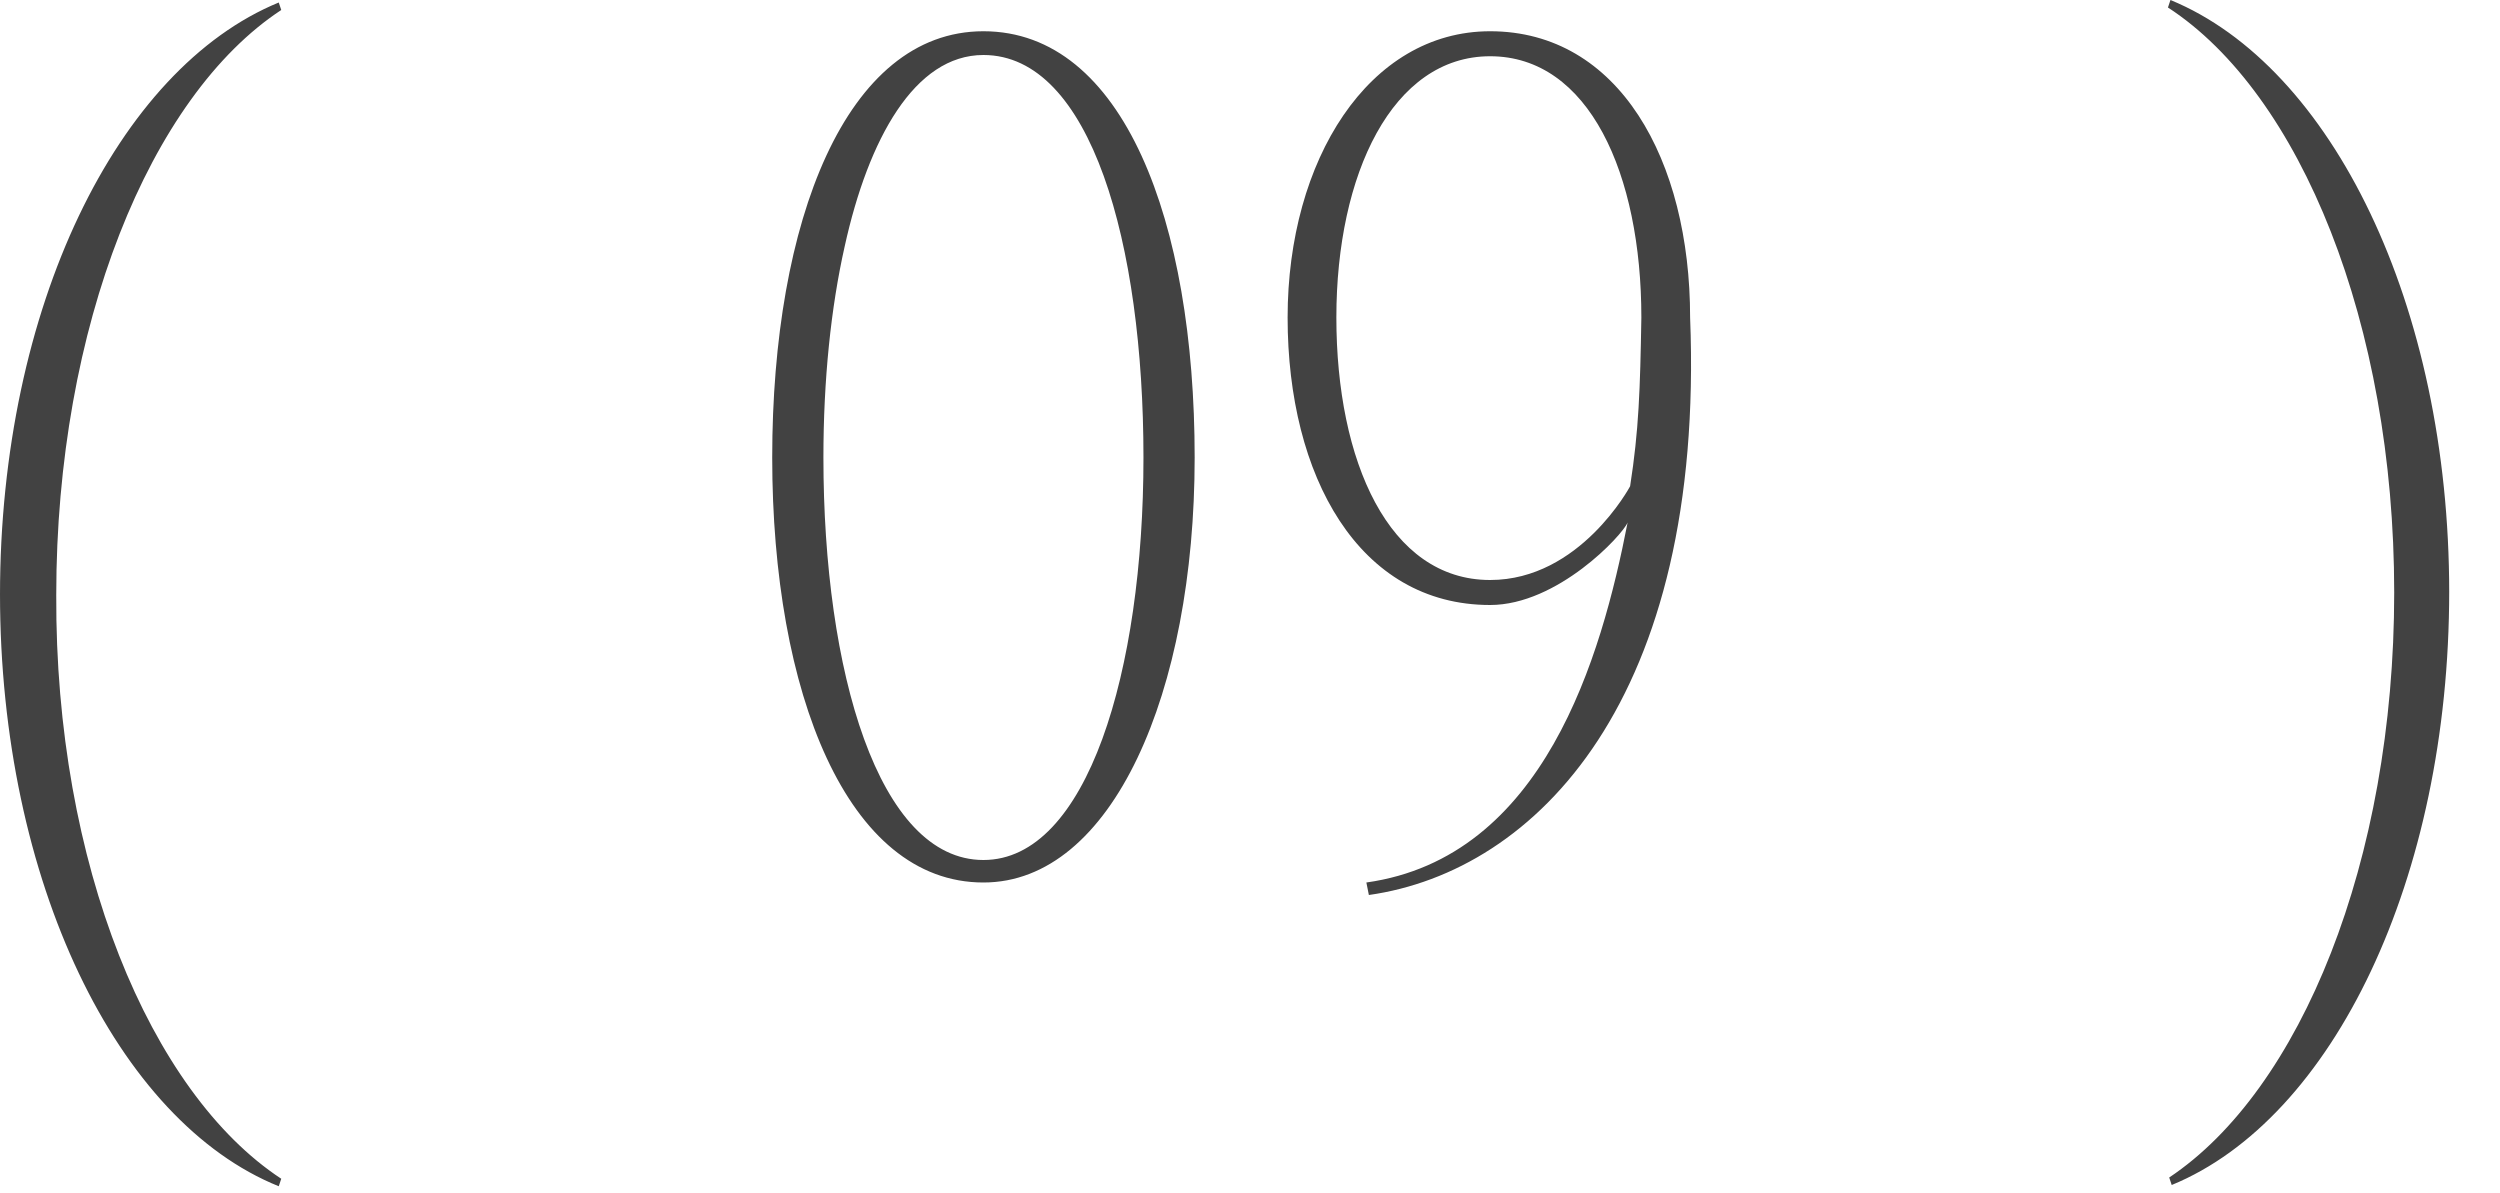 <?xml version="1.0" encoding="UTF-8"?> <svg xmlns="http://www.w3.org/2000/svg" width="44" height="21" viewBox="0 0 44 21" fill="none"><path d="M0.968 10.45V10.472H-2.19792e-07C-2.19792e-07 5.412 2.068 1.21 4.906 0.044L4.95 0.176C2.64 1.694 0.99 5.742 0.99 10.472C0.968 15.202 2.64 19.228 4.95 20.746L4.906 20.878C2.068 19.734 -2.19792e-07 15.51 -2.19792e-07 10.45H0.968ZM17.308 0.55C19.773 0.55 21.026 3.894 21.026 8.052C21.026 12.188 19.575 15.532 17.308 15.532C14.911 15.532 13.591 12.188 13.591 8.052C13.591 3.894 14.889 0.55 17.308 0.55ZM17.308 15.136C19.134 15.136 20.125 11.814 20.125 8.052C20.125 4.29 19.201 0.968 17.308 0.968C16.099 0.968 15.284 2.442 14.867 4.334C14.624 5.412 14.492 6.688 14.492 8.052C14.492 11.814 15.46 15.136 17.308 15.136ZM26.226 10.648C23.916 10.648 22.662 8.382 22.662 5.588C22.662 2.816 24.092 0.55 26.226 0.55C28.492 0.55 29.746 2.816 29.746 5.588C30.01 12.298 27.04 15.334 24.092 15.752L24.048 15.532C27.172 15.092 28.184 11.572 28.646 9.196C28.558 9.416 27.414 10.648 26.226 10.648ZM26.226 0.99C24.51 0.99 23.52 3.058 23.52 5.588C23.52 8.118 24.444 10.208 26.226 10.208C27.81 10.208 28.69 8.558 28.69 8.558C28.844 7.568 28.866 6.864 28.888 5.588C28.888 3.058 27.964 0.99 26.226 0.99ZM42.138 10.406H43.106C43.106 15.466 41.06 19.69 38.222 20.856L38.178 20.724C40.488 19.184 42.138 15.158 42.138 10.428C42.138 5.698 40.488 1.65 38.156 0.132L38.2 -0C41.038 1.166 43.106 5.368 43.106 10.428H42.138V10.406Z" fill="#424242"></path></svg> 